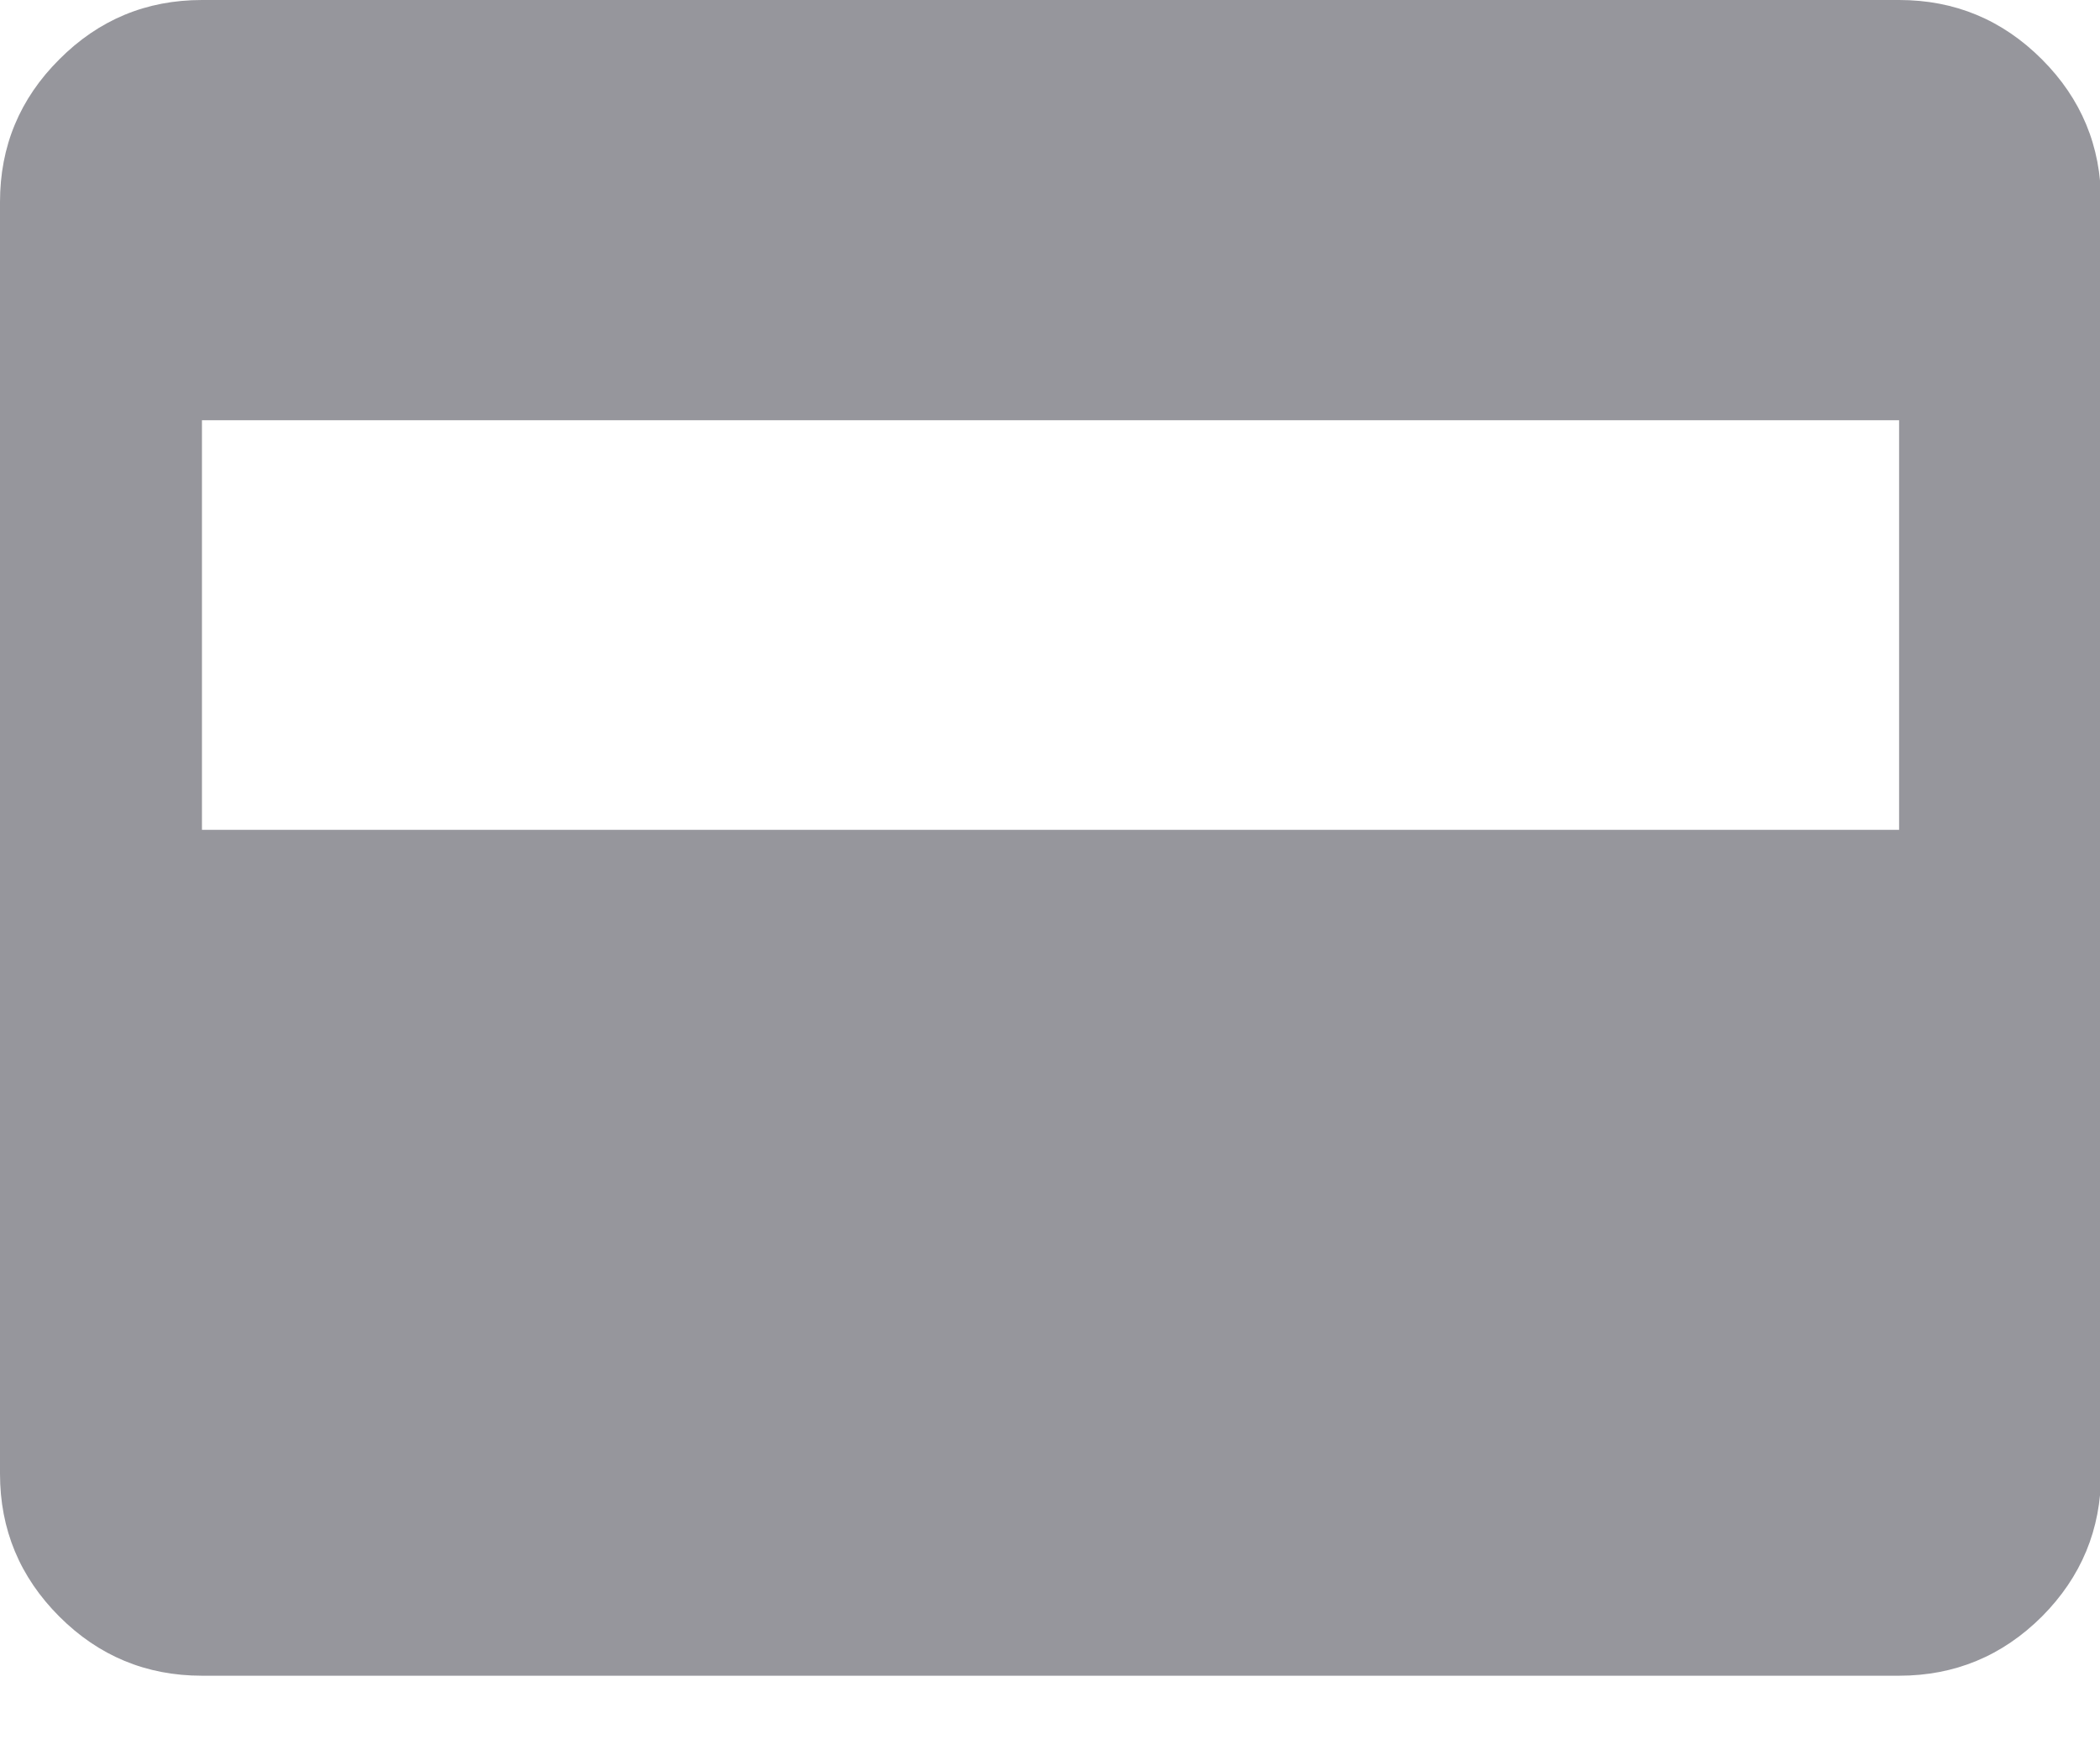 <?xml version="1.0" encoding="utf-8"?>
<svg xmlns="http://www.w3.org/2000/svg" fill="none" height="100%" overflow="visible" preserveAspectRatio="none" style="display: block;" viewBox="0 0 12 10" width="100%">
<path d="M1.154 9.574C0.836 9.574 0.564 9.461 0.339 9.236C0.113 9.01 0 8.738 0 8.42V1.154C0 0.836 0.113 0.564 0.339 0.339C0.564 0.113 0.836 0 1.154 0H10.852C11.17 0 11.442 0.113 11.668 0.339C11.893 0.564 12.006 0.836 12.006 1.154V8.42C12.006 8.738 11.893 9.01 11.668 9.236C11.442 9.461 11.17 9.574 10.852 9.574H1.154ZM1.154 4.741H10.852V2.401H1.154V4.741Z" fill="#96969C" id="vector"/>
</svg>